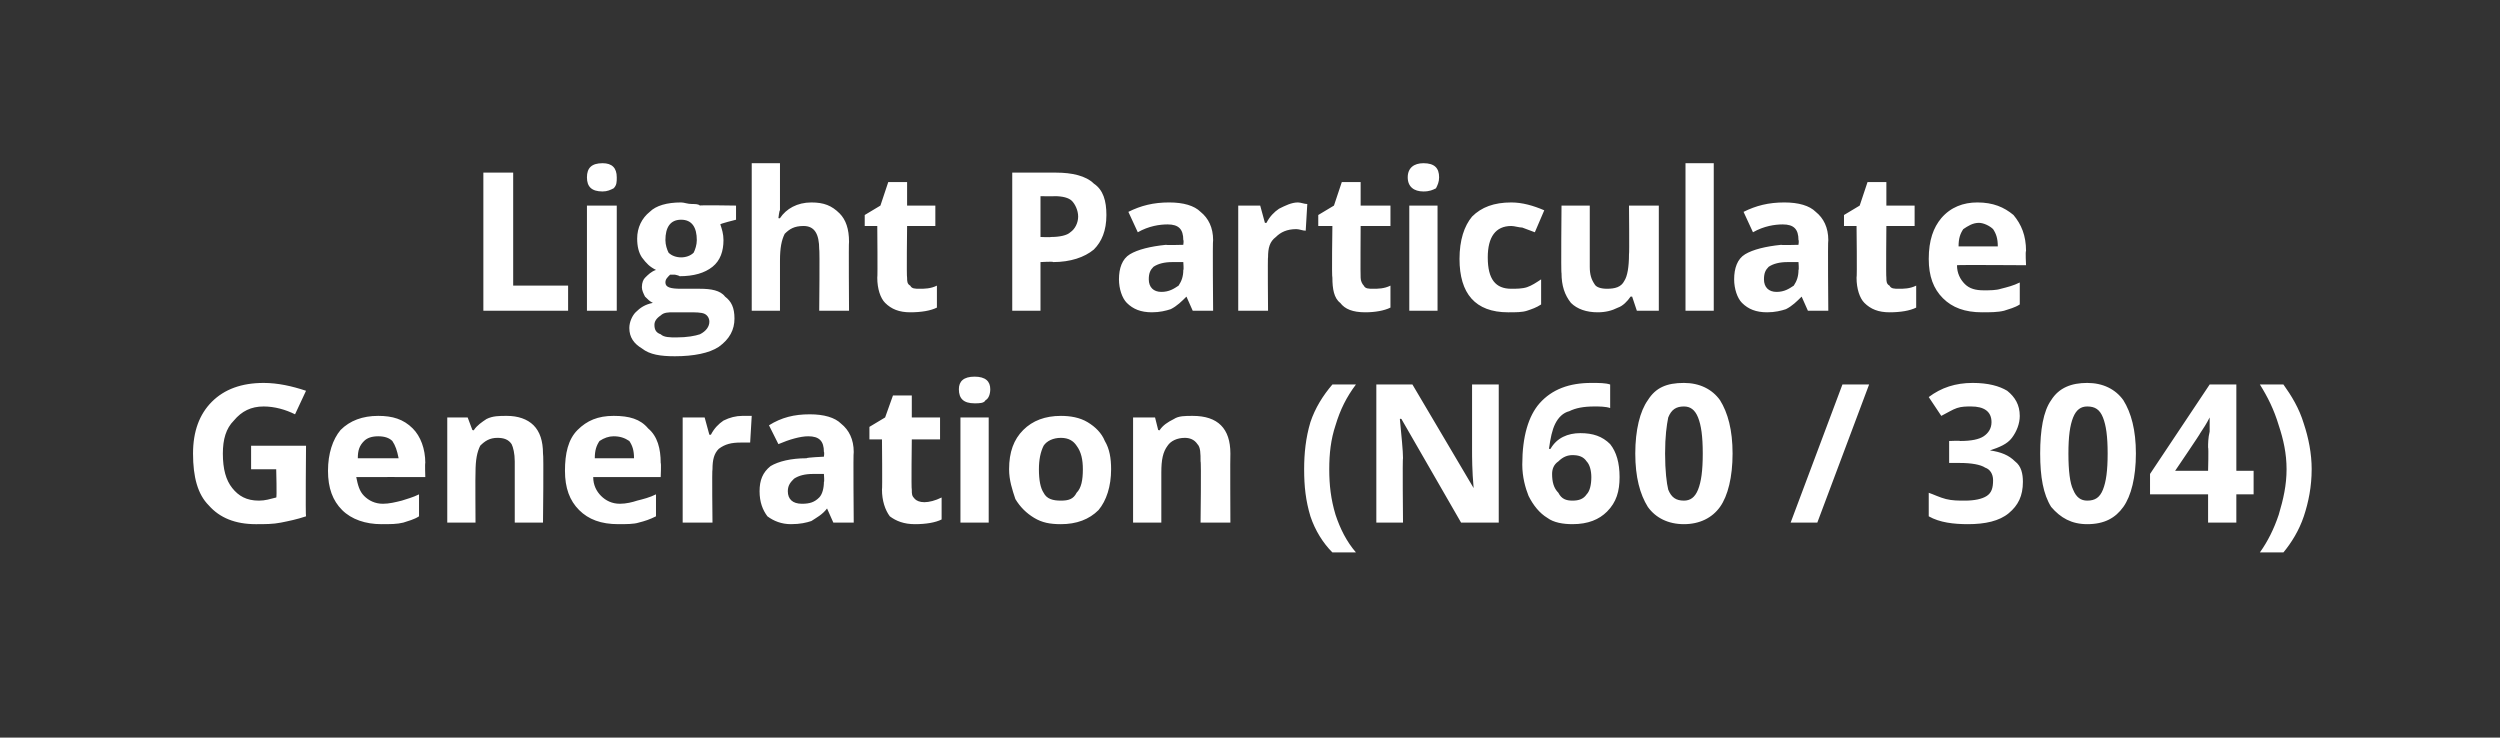 <?xml version="1.0" standalone="no"?><!DOCTYPE svg PUBLIC "-//W3C//DTD SVG 1.1//EN" "http://www.w3.org/Graphics/SVG/1.1/DTD/svg11.dtd"><svg xmlns="http://www.w3.org/2000/svg" version="1.1" width="159.3px" height="47px" viewBox="0 -1 159.3 47" style="top:-1px"><rect x="0" y="-1" width="159.3" height="47" fill="#333333" stroke="none"/><desc>Light Particulate Generation (N60 / 304)</desc><defs/><g id="Polygon17878"><path d="m16 27.4h3.5s-.04 4.52 0 4.5c-.6.2-1.1.3-1.6.4c-.5.1-1 .1-1.6.1c-1.3 0-2.3-.4-3-1.2c-.7-.7-1-1.8-1-3.3c0-1.4.4-2.5 1.2-3.3c.8-.8 1.9-1.2 3.3-1.2c.9 0 1.8.2 2.7.5l-.7 1.5c-.6-.3-1.3-.5-2-.5c-.8 0-1.4.3-1.9.9c-.5.5-.7 1.2-.7 2.1c0 1 .2 1.7.6 2.2c.4.5.9.8 1.7.8c.4 0 .7-.1 1.1-.2c.05.05 0-1.8 0-1.8H16v-1.5zm8.1-.6c-.4 0-.7.1-.9.3c-.3.3-.4.6-.4 1.1h2.6c-.1-.5-.2-.8-.4-1.1c-.2-.2-.5-.3-.9-.3zm.2 5.6c-1 0-1.9-.3-2.5-.9c-.6-.6-.9-1.4-.9-2.5c0-1.1.3-2 .8-2.6c.6-.6 1.4-.9 2.4-.9c.9 0 1.6.2 2.2.8c.5.5.8 1.3.8 2.2c-.03.01 0 .9 0 .9c0 0-4.36-.01-4.4 0c.1.5.2.9.5 1.2c.3.3.7.5 1.2.5c.4 0 .8-.1 1.2-.2c.3-.1.7-.2 1.1-.4v1.4c-.3.2-.7.3-1 .4c-.4.1-.8.1-1.4.1zm10.3-.1h-1.8v-3.9c0-.5-.1-.9-.2-1.1c-.2-.3-.5-.4-.9-.4c-.5 0-.8.2-1.1.5c-.2.4-.3.9-.3 1.7c-.02.04 0 3.2 0 3.2h-1.8v-6.7h1.3l.3.8s.1.04.1 0c.2-.3.5-.5.8-.7c.4-.2.8-.2 1.3-.2c.7 0 1.3.2 1.7.6c.4.4.6 1 .6 1.8c.05.02 0 4.4 0 4.4zm4.5-5.5c-.3 0-.6.1-.9.3c-.2.3-.3.6-.3 1.1h2.5c0-.5-.1-.8-.3-1.1c-.3-.2-.6-.3-1-.3zm.3 5.6c-1.1 0-1.9-.3-2.5-.9c-.6-.6-.9-1.4-.9-2.5c0-1.1.2-2 .8-2.6c.6-.6 1.3-.9 2.3-.9c1 0 1.7.2 2.2.8c.6.5.8 1.3.8 2.2c.04.01 0 .9 0 .9h-4.3c0 .5.2.9.5 1.2c.3.3.7.5 1.2.5c.4 0 .8-.1 1.1-.2c.4-.1.8-.2 1.2-.4v1.4c-.4.2-.7.3-1.1.4c-.3.1-.8.1-1.3.1zm7.9-6.9h.6l-.1 1.7h-.6c-.6 0-1 .1-1.4.4c-.3.3-.4.7-.4 1.3c-.04-.02 0 3.4 0 3.4h-1.9v-6.7h1.4l.3 1.1h.1c.2-.4.5-.7.8-.9c.4-.2.8-.3 1.2-.3zm5.8 6.8l-.4-.9s-.03-.02 0 0c-.3.4-.7.6-1 .8c-.3.1-.7.2-1.3.2c-.6 0-1.1-.2-1.5-.5c-.3-.4-.5-.9-.5-1.6c0-.7.2-1.2.7-1.6c.5-.3 1.3-.5 2.3-.5c-.03-.05 1.1-.1 1.1-.1c0 0 .04-.28 0-.3c0-.7-.3-1-1-1c-.5 0-1.2.2-1.9.5l-.6-1.2c.8-.5 1.6-.7 2.6-.7c.9 0 1.6.2 2 .6c.5.4.8 1 .8 1.8c-.04.02 0 4.5 0 4.5h-1.3zm-.6-3.1h-.7c-.5 0-.9.1-1.2.3c-.2.2-.4.4-.4.8c0 .5.3.8.9.8c.5 0 .8-.1 1.1-.4c.2-.2.3-.6.3-1c.04.04 0-.5 0-.5zm6.4 1.8c.3 0 .7-.1 1.1-.3v1.4c-.4.2-1 .3-1.7.3c-.7 0-1.2-.2-1.6-.5c-.3-.4-.5-1-.5-1.7c.03-.01 0-3.2 0-3.2h-.8v-.8l1-.6l.5-1.4h1.2v1.4h1.8v1.4h-1.8s-.04 3.19 0 3.2c0 .3 0 .4.2.6c.1.1.3.2.6.2zm3.2-6.3c-.7 0-1-.3-1-.9c0-.5.3-.8 1-.8c.7 0 1 .3 1 .8c0 .3-.1.6-.3.7c-.1.2-.4.2-.7.2zm.9 7.6h-1.8v-6.7h1.8v6.7zm3.2-3.4c0 .7.1 1.2.3 1.5c.2.4.6.5 1.1.5c.5 0 .8-.1 1-.5c.3-.3.4-.8.4-1.5c0-.6-.1-1.1-.4-1.5c-.2-.3-.5-.5-1-.5c-.5 0-.9.2-1.1.5c-.2.4-.3.9-.3 1.5zm4.6 0c0 1.1-.3 2-.8 2.6c-.6.6-1.4.9-2.4.9c-.7 0-1.2-.1-1.7-.4c-.5-.3-.9-.7-1.2-1.2c-.2-.6-.4-1.2-.4-1.9c0-1.1.3-1.9.9-2.5c.6-.6 1.4-.9 2.4-.9c.6 0 1.2.1 1.7.4c.5.3.9.7 1.1 1.2c.3.5.4 1.1.4 1.8zm7.6 3.4h-1.9s.05-3.93 0-3.9c0-.5 0-.9-.2-1.1c-.2-.3-.5-.4-.8-.4c-.5 0-.9.2-1.1.5c-.3.4-.4.9-.4 1.7v3.2h-1.8v-6.7h1.4l.2.8s.13.04.1 0c.2-.3.5-.5.9-.7c.3-.2.7-.2 1.2-.2c.8 0 1.4.2 1.8.6c.4.4.6 1 .6 1.8c-.02.02 0 4.4 0 4.4zm4.7-3.4c0-1 .1-2 .4-3c.3-.9.8-1.7 1.4-2.4h1.5c-.6.8-1 1.6-1.3 2.6c-.3.9-.4 1.8-.4 2.8c0 1 .1 1.9.4 2.9c.3.9.7 1.7 1.3 2.4h-1.5c-.6-.6-1.1-1.4-1.4-2.3c-.3-1-.4-1.9-.4-3zm12.4 3.4h-2.4l-3.8-6.6s-.05-.04-.1 0c.1 1.1.2 2 .2 2.5c-.04-.04 0 4.1 0 4.1h-1.7v-8.8h2.3l3.9 6.6s0-.01 0 0c-.1-1.1-.1-2-.1-2.4v-4.2h1.7v8.8zm1.5-3.7c0-1.8.4-3.1 1.1-3.9c.8-.9 1.9-1.3 3.3-1.3c.5 0 .9 0 1.2.1v1.5c-.3-.1-.7-.1-1-.1c-.7 0-1.2.1-1.6.3c-.4.1-.7.4-.9.8c-.2.4-.3.9-.4 1.6h.1c.4-.7 1.1-1 1.9-1c.8 0 1.4.2 1.9.7c.4.5.6 1.2.6 2.1c0 .9-.2 1.6-.8 2.2c-.5.5-1.2.8-2.2.8c-.6 0-1.2-.1-1.6-.4c-.5-.3-.9-.8-1.2-1.4c-.2-.5-.4-1.2-.4-2zm3.2 2.3c.4 0 .7-.1.9-.4c.2-.2.3-.6.3-1.1c0-.4-.1-.8-.3-1c-.2-.3-.5-.4-.9-.4c-.3 0-.6.1-.9.4c-.3.2-.4.5-.4.8c0 .5.1.9.4 1.2c.2.4.5.5.9.5zm10.2-3c0 1.5-.3 2.7-.8 3.4c-.5.7-1.3 1.1-2.3 1.1c-1 0-1.8-.4-2.3-1.1c-.5-.8-.8-1.9-.8-3.4c0-1.5.3-2.7.8-3.4c.5-.8 1.2-1.1 2.3-1.1c1 0 1.8.4 2.3 1.1c.5.8.8 1.9.8 3.4zm-4.3 0c0 1.1.1 1.9.2 2.3c.2.5.5.7 1 .7c.4 0 .7-.2.9-.7c.2-.5.3-1.2.3-2.3c0-1.1-.1-1.8-.3-2.3c-.2-.5-.5-.7-.9-.7c-.5 0-.8.2-1 .7c-.1.5-.2 1.2-.2 2.3zm13-4.4l-3.3 8.8h-1.7l3.3-8.8h1.7zm9.6 2c0 .5-.2 1-.5 1.4c-.3.4-.8.6-1.4.8c.7.1 1.2.3 1.6.7c.4.3.5.8.5 1.3c0 .9-.3 1.5-.9 2c-.6.5-1.5.7-2.6.7c-.9 0-1.8-.1-2.5-.5v-1.5c.3.1.7.3 1.1.4c.4.1.8.1 1.2.1c.6 0 1.1-.1 1.4-.3c.3-.2.4-.5.4-1c0-.4-.2-.7-.5-.8c-.3-.2-.9-.3-1.6-.3h-.7v-1.4s.7-.03.7 0c.7 0 1.2-.1 1.5-.3c.3-.2.5-.5.5-.9c0-.7-.5-1-1.3-1c-.3 0-.6 0-.9.1c-.3.1-.6.3-1 .5l-.8-1.2c.8-.6 1.7-.9 2.8-.9c1 0 1.7.2 2.2.5c.5.4.8.9.8 1.6zm7.4 2.4c0 1.5-.3 2.7-.8 3.4c-.5.7-1.2 1.1-2.3 1.1c-1 0-1.7-.4-2.3-1.1c-.5-.8-.7-1.9-.7-3.4c0-1.5.2-2.7.7-3.4c.5-.8 1.3-1.1 2.3-1.1c1 0 1.8.4 2.3 1.1c.5.8.8 1.9.8 3.4zm-4.3 0c0 1.1.1 1.9.3 2.3c.2.5.5.7.9.7c.5 0 .8-.2 1-.7c.2-.5.3-1.2.3-2.3c0-1.1-.1-1.8-.3-2.3c-.2-.5-.5-.7-1-.7c-.4 0-.7.2-.9.7c-.2.5-.3 1.2-.3 2.3zm11.8 2.6h-1.1v1.8h-1.8v-1.8H137v-1.3l3.8-5.7h1.7v5.5h1.1v1.5zm-2.9-1.5s.04-1.45 0-1.5c0-.2 0-.6.1-1v-.9c-.2.4-.4.7-.6 1c.03 0-1.6 2.4-1.6 2.4h2.1zm6.6-.1c0 1.1-.2 2.1-.5 3c-.3.9-.8 1.7-1.3 2.3H144c.5-.7.9-1.5 1.2-2.4c.3-1 .5-1.9.5-2.9c0-1-.2-1.9-.5-2.8c-.3-1-.7-1.8-1.2-2.6h1.5c.5.7 1 1.5 1.3 2.5c.3.9.5 1.9.5 2.9z" stroke="none" fill="#fff"/></g><g id="Polygon17877"><path d="m30.8 18.8V10h1.9v7.2h3.5v1.6h-5.4zm7.6-7.6c-.7 0-1-.3-1-.9c0-.6.3-.9 1-.9c.6 0 .9.3.9.9c0 .3 0 .5-.2.7c-.2.1-.4.2-.7.2zm.9 7.6h-1.9v-6.7h1.9v6.7zm7.6-6.7v.9s-1.05.26-1 .3c.1.3.2.6.2 1c0 .7-.2 1.3-.7 1.7c-.5.4-1.2.6-2.1.6c-.01-.04-.3-.1-.3-.1h-.3c-.2.2-.3.3-.3.5c0 .3.3.4 1 .4h1.2c.7 0 1.3.1 1.6.5c.4.3.6.7.6 1.4c0 .7-.3 1.3-1 1.8c-.6.4-1.6.6-2.8.6c-.9 0-1.6-.1-2.1-.5c-.5-.3-.8-.7-.8-1.3c0-.4.2-.8.4-1c.3-.3.6-.5 1.1-.6c-.2-.1-.3-.2-.5-.4c-.1-.2-.2-.4-.2-.6c0-.3.1-.5.2-.6c.2-.2.4-.4.7-.5c-.4-.2-.6-.4-.9-.8c-.2-.3-.3-.7-.3-1.2c0-.7.3-1.3.8-1.7c.4-.4 1.1-.6 2-.6c.2 0 .4.1.7.1c.2 0 .4 0 .5.1c-.04-.04 2.3 0 2.3 0zm-5.2 7.6c0 .3.1.5.4.6c.2.2.6.2 1 .2c.7 0 1.2-.1 1.5-.2c.4-.2.6-.5.6-.8c0-.2-.1-.4-.3-.5c-.2-.1-.6-.1-1-.1h-1c-.3 0-.6 0-.8.2c-.3.2-.4.4-.4.6zm1.7-6.7c-.7 0-1 .5-1 1.3c0 .3.1.6.2.8c.2.2.5.3.8.3c.3 0 .6-.1.8-.3c.1-.2.2-.5.2-.8c0-.8-.3-1.3-1-1.3zm10.7 5.8h-1.9s.04-3.95 0-3.9c0-1-.3-1.5-1-1.5c-.6 0-.9.2-1.2.5c-.2.4-.3.9-.3 1.7v3.2h-1.8V9.4h1.8v3c-.04-.02-.1.5-.1.5c0 0 .12.02.1 0c.4-.6 1.1-1 2-1c.8 0 1.3.2 1.8.7c.4.4.6 1 .6 1.8c-.03 0 0 4.4 0 4.4zm4.5-1.4c.3 0 .7 0 1.1-.2v1.4c-.4.2-1 .3-1.7.3c-.7 0-1.2-.2-1.6-.6c-.3-.3-.5-.9-.5-1.6c.03-.03 0-3.3 0-3.3h-.8v-.7l1-.6l.5-1.5h1.2v1.5h1.8v1.3h-1.8s-.04 3.27 0 3.3c0 .2 0 .4.2.5c.1.2.3.2.6.2zm7.7-3.3s.65.03.7 0c.5 0 1-.1 1.2-.3c.3-.2.5-.6.5-1c0-.4-.2-.8-.4-1c-.2-.2-.6-.3-1.1-.3c-.01.02-.9 0-.9 0v2.6zm4.2-1.4c0 1-.3 1.7-.8 2.2c-.6.5-1.5.8-2.6.8c.04-.05-.8 0-.8 0v3.1h-1.8V10h2.8c1 0 1.9.2 2.4.7c.6.4.8 1.1.8 2zm5.5 6.1l-.4-.9s-.02-.04 0 0c-.3.3-.6.6-1 .8c-.3.1-.7.2-1.2.2c-.7 0-1.2-.2-1.6-.6c-.3-.3-.5-.9-.5-1.5c0-.7.2-1.3.7-1.6c.5-.3 1.3-.5 2.3-.6c-.02.03 1.1 0 1.1 0c0 0 .04-.3 0-.3c0-.7-.3-1-1-1c-.5 0-1.2.1-1.9.5l-.6-1.3c.8-.4 1.6-.6 2.6-.6c.9 0 1.6.2 2 .6c.5.4.8 1 .8 1.8c-.04 0 0 4.5 0 4.5H76zm-.6-3.1h-.7c-.5 0-.9.1-1.2.3c-.2.2-.3.4-.3.8c0 .5.3.8.8.8c.5 0 .8-.2 1.1-.4c.2-.3.3-.6.3-1c.04.02 0-.5 0-.5zm7.3-3.8c.2 0 .4.1.6.1l-.1 1.7c-.2 0-.4-.1-.6-.1c-.6 0-1 .2-1.3.5c-.4.3-.5.7-.5 1.3c-.03-.04 0 3.4 0 3.4h-1.9v-6.7h1.4l.3 1.1h.1c.2-.4.5-.7.8-.9c.4-.2.8-.4 1.2-.4zm4.8 5.5c.3 0 .7 0 1.1-.2v1.4c-.4.2-1 .3-1.6.3c-.8 0-1.3-.2-1.6-.6c-.4-.3-.5-.9-.5-1.6c-.05-.03 0-3.3 0-3.3h-.9v-.7l1-.6l.5-1.5h1.2v1.5h1.9v1.3h-1.9s-.02 3.27 0 3.3c0 .2.1.4.2.5c.1.2.3.2.6.2zm3.2-6.2c-.6 0-1-.3-1-.9c0-.6.4-.9 1-.9c.7 0 1 .3 1 .9c0 .3-.1.5-.2.7c-.2.1-.4.2-.8.2zm.9 7.6h-1.8v-6.7h1.8v6.7zm4.5.1c-2.1 0-3.1-1.2-3.1-3.4c0-1.2.3-2.1.8-2.7c.6-.6 1.4-.9 2.5-.9c.7 0 1.4.2 2.1.5l-.6 1.4c-.3-.1-.5-.2-.8-.3c-.2 0-.5-.1-.7-.1c-1 0-1.5.7-1.5 2c0 1.4.5 2 1.5 2c.3 0 .7 0 1-.1c.3-.1.6-.3.9-.5v1.6c-.3.2-.6.3-.9.4c-.3.1-.7.1-1.2.1zm8.2-.1l-.3-.9h-.1c-.2.3-.5.6-.8.7c-.4.2-.8.3-1.3.3c-.7 0-1.3-.2-1.7-.6c-.4-.5-.6-1.1-.6-1.9c-.04.04 0-4.3 0-4.3h1.8v3.9c0 .5.1.8.3 1.1c.1.2.4.3.8.3c.5 0 .9-.1 1.1-.5c.2-.3.3-.9.3-1.7c.03.02 0-3.1 0-3.1h1.9v6.7h-1.4zm4.9 0h-1.8V9.4h1.8v9.4zm6 0l-.4-.9s-.02-.04 0 0c-.3.3-.6.6-1 .8c-.3.1-.7.2-1.2.2c-.7 0-1.2-.2-1.6-.6c-.3-.3-.5-.9-.5-1.5c0-.7.2-1.3.7-1.6c.5-.3 1.3-.5 2.3-.6c-.02.03 1.1 0 1.1 0c0 0 .04-.3 0-.3c0-.7-.3-1-1-1c-.5 0-1.2.1-1.9.5l-.6-1.3c.8-.4 1.6-.6 2.6-.6c.9 0 1.6.2 2 .6c.5.4.8 1 .8 1.8c-.04 0 0 4.5 0 4.5h-1.3zm-.6-3.1h-.7c-.5 0-.9.1-1.2.3c-.2.2-.3.4-.3.8c0 .5.3.8.8.8c.5 0 .8-.2 1.1-.4c.2-.3.3-.6.3-1c.04.02 0-.5 0-.5zm6.4 1.7c.3 0 .7 0 1.1-.2v1.4c-.4.2-1 .3-1.7.3c-.7 0-1.2-.2-1.6-.6c-.3-.3-.5-.9-.5-1.6c.04-.03 0-3.3 0-3.3h-.8v-.7l1-.6l.5-1.5h1.2v1.5h1.8v1.3h-1.8s-.03 3.27 0 3.3c0 .2 0 .4.2.5c.1.2.3.2.6.2zm5.1-4.2c-.4 0-.7.2-1 .4c-.2.3-.3.6-.3 1.1h2.5c0-.5-.1-.8-.3-1.1c-.2-.2-.6-.4-.9-.4zm.2 5.7c-1.1 0-1.9-.3-2.5-.9c-.6-.6-.9-1.4-.9-2.5c0-1.2.3-2 .8-2.6c.6-.7 1.4-1 2.3-1c1 0 1.7.3 2.3.8c.5.6.8 1.3.8 2.3c-.05-.01 0 .9 0 .9c0 0-4.37-.03-4.4 0c0 .5.2.9.5 1.2c.3.3.7.4 1.2.4c.4 0 .8 0 1.1-.1c.4-.1.8-.2 1.2-.4v1.4c-.3.2-.7.3-1 .4c-.4.1-.9.1-1.4.1z" stroke="none" fill="#fff"/></g></svg>